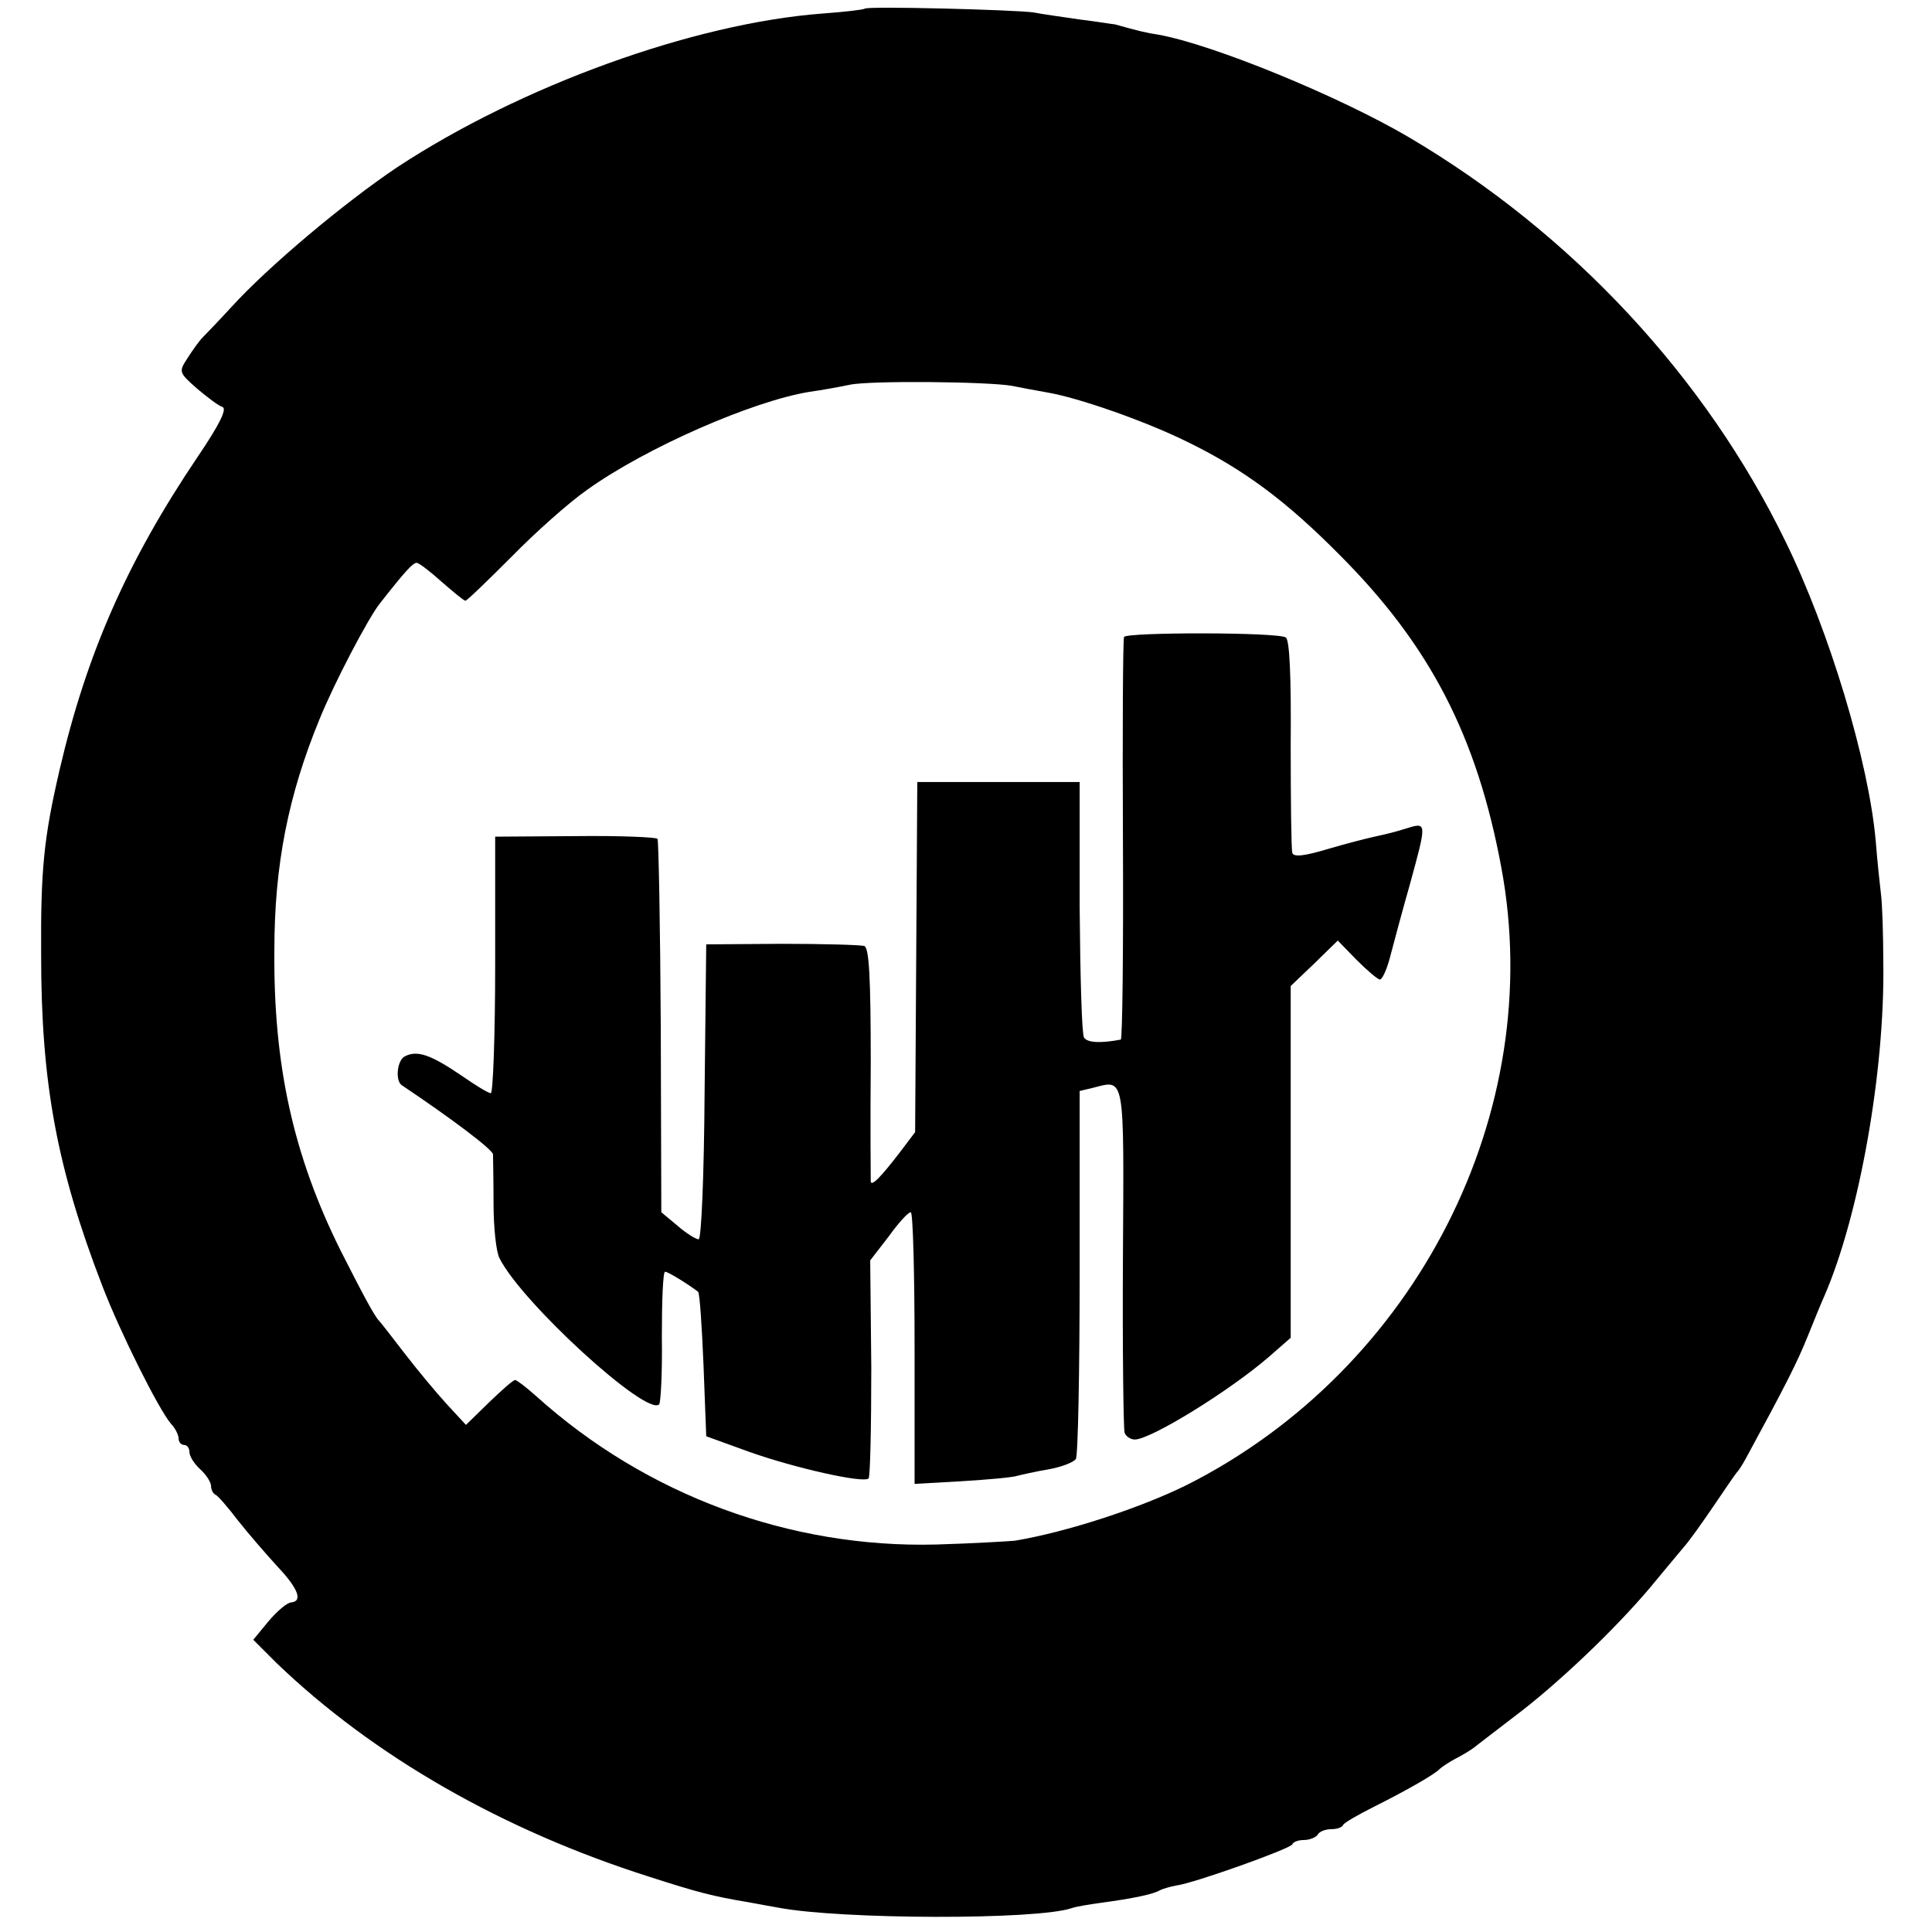 <?xml version="1.0" standalone="no"?>
<!DOCTYPE svg PUBLIC "-//W3C//DTD SVG 20010904//EN"
 "http://www.w3.org/TR/2001/REC-SVG-20010904/DTD/svg10.dtd">
<svg version="1.0" xmlns="http://www.w3.org/2000/svg"
 width="357pt" height="357pt" viewBox="0 0 357 357"
 preserveAspectRatio="xMidYMid meet">
<g transform="translate(0,357) scale(0.1,-0.1)"
fill="#000000" stroke="none">
<path d="M1598 3554 c-3 -2 -37 -6 -78 -9 -239 -18 -558 -134 -786 -284 -97
-65 -238 -183 -307 -259 -23 -25 -47 -50 -53 -56 -6 -6 -18 -23 -27 -37 -17
-26 -17 -27 17 -57 19 -16 40 -32 47 -34 9 -3 -5 -32 -45 -91 -131 -194 -206
-365 -256 -580 -29 -125 -35 -184 -34 -342 0 -236 29 -393 113 -611 33 -86
104 -228 127 -255 8 -8 14 -21 14 -27 0 -7 5 -12 10 -12 6 0 10 -6 10 -13 0
-8 9 -22 20 -32 11 -10 20 -24 20 -31 0 -7 4 -14 8 -16 4 -1 23 -23 42 -48 19
-24 52 -62 72 -84 39 -41 48 -65 26 -67 -7 0 -26 -16 -42 -35 l-28 -34 43 -43
c179 -172 418 -309 689 -395 90 -29 117 -36 183 -47 15 -3 39 -7 55 -10 116
-22 477 -23 542 -1 8 3 33 7 55 10 59 8 97 16 108 23 6 3 20 7 31 9 32 4 211
68 214 76 2 5 12 8 22 8 10 0 22 5 25 10 3 6 15 10 25 10 10 0 20 3 22 8 2 4
28 19 58 34 60 30 112 60 120 69 3 3 16 12 29 19 14 7 30 17 35 21 6 5 47 36
91 70 79 62 184 163 247 241 18 22 41 49 50 60 9 10 34 45 55 76 21 31 40 59
43 62 3 3 10 14 16 25 75 138 95 178 114 225 12 30 26 64 31 75 64 147 112
414 109 615 0 52 -2 109 -4 125 -2 17 -7 62 -10 101 -13 147 -86 389 -167 554
-148 304 -395 569 -695 746 -129 76 -363 172 -464 190 -21 3 -37 7 -80 19 -3
0 -32 5 -65 9 -33 5 -71 10 -85 13 -36 5 -308 12 -312 7z m272 -697 c14 -3 42
-8 64 -12 60 -10 184 -54 259 -91 105 -51 184 -110 282 -209 167 -167 254
-335 299 -577 85 -453 -157 -928 -581 -1142 -87 -43 -222 -87 -318 -103 -11
-1 -76 -5 -145 -7 -270 -7 -536 91 -739 274 -18 16 -36 30 -39 30 -4 0 -25
-19 -48 -41 l-43 -42 -36 39 c-20 22 -55 64 -78 94 -23 30 -44 57 -47 60 -8 8
-30 49 -71 130 -87 175 -124 342 -122 555 0 157 26 286 83 425 27 67 91 189
112 215 47 60 61 75 68 75 4 0 25 -16 46 -35 22 -19 41 -35 44 -35 3 0 41 37
85 81 44 45 107 101 140 124 109 78 306 164 411 181 22 3 55 9 74 13 36 8 255
6 300 -2z"/>
<path d="M2077 2393 c-2 -5 -3 -173 -2 -375 1 -203 -1 -369 -4 -369 -37 -7
-62 -6 -68 4 -4 6 -7 115 -8 242 l0 230 -150 0 -150 0 -2 -324 -2 -323 -28
-37 c-36 -47 -53 -64 -54 -54 0 4 -1 103 0 220 0 157 -3 212 -12 215 -7 2 -75
4 -152 4 l-140 -1 -3 -272 c-1 -155 -6 -273 -11 -273 -5 0 -23 11 -39 25 l-30
25 -1 342 c-1 188 -4 344 -6 348 -2 3 -70 6 -152 5 l-148 -1 0 -237 c0 -130
-4 -237 -8 -237 -5 0 -29 15 -55 33 -56 38 -81 47 -104 35 -14 -7 -18 -44 -6
-53 94 -63 168 -119 169 -128 0 -7 1 -48 1 -92 0 -44 5 -89 11 -100 41 -82
272 -293 295 -270 3 3 6 60 5 125 0 66 2 120 6 120 6 0 44 -24 61 -37 3 -3 7
-64 10 -136 l5 -131 80 -29 c85 -30 210 -58 220 -49 3 3 5 95 5 205 l-2 198
34 44 c18 25 36 45 41 45 4 0 7 -113 7 -251 l0 -251 88 5 c48 3 94 7 102 10 8
2 34 8 58 12 23 4 46 13 50 19 4 6 7 162 7 346 l0 334 25 6 c59 15 57 27 55
-313 -1 -172 1 -318 3 -324 2 -7 11 -13 19 -13 29 0 174 89 248 153 l40 35 0
325 0 325 44 42 43 42 35 -36 c20 -20 39 -36 43 -36 4 0 13 19 19 43 6 23 22
83 36 132 32 117 32 116 -7 104 -18 -6 -44 -12 -58 -15 -14 -3 -53 -13 -87
-23 -43 -13 -63 -15 -65 -7 -2 6 -3 97 -3 201 1 126 -2 192 -9 197 -14 10
-294 10 -299 1z"/>
</g>
</svg>

